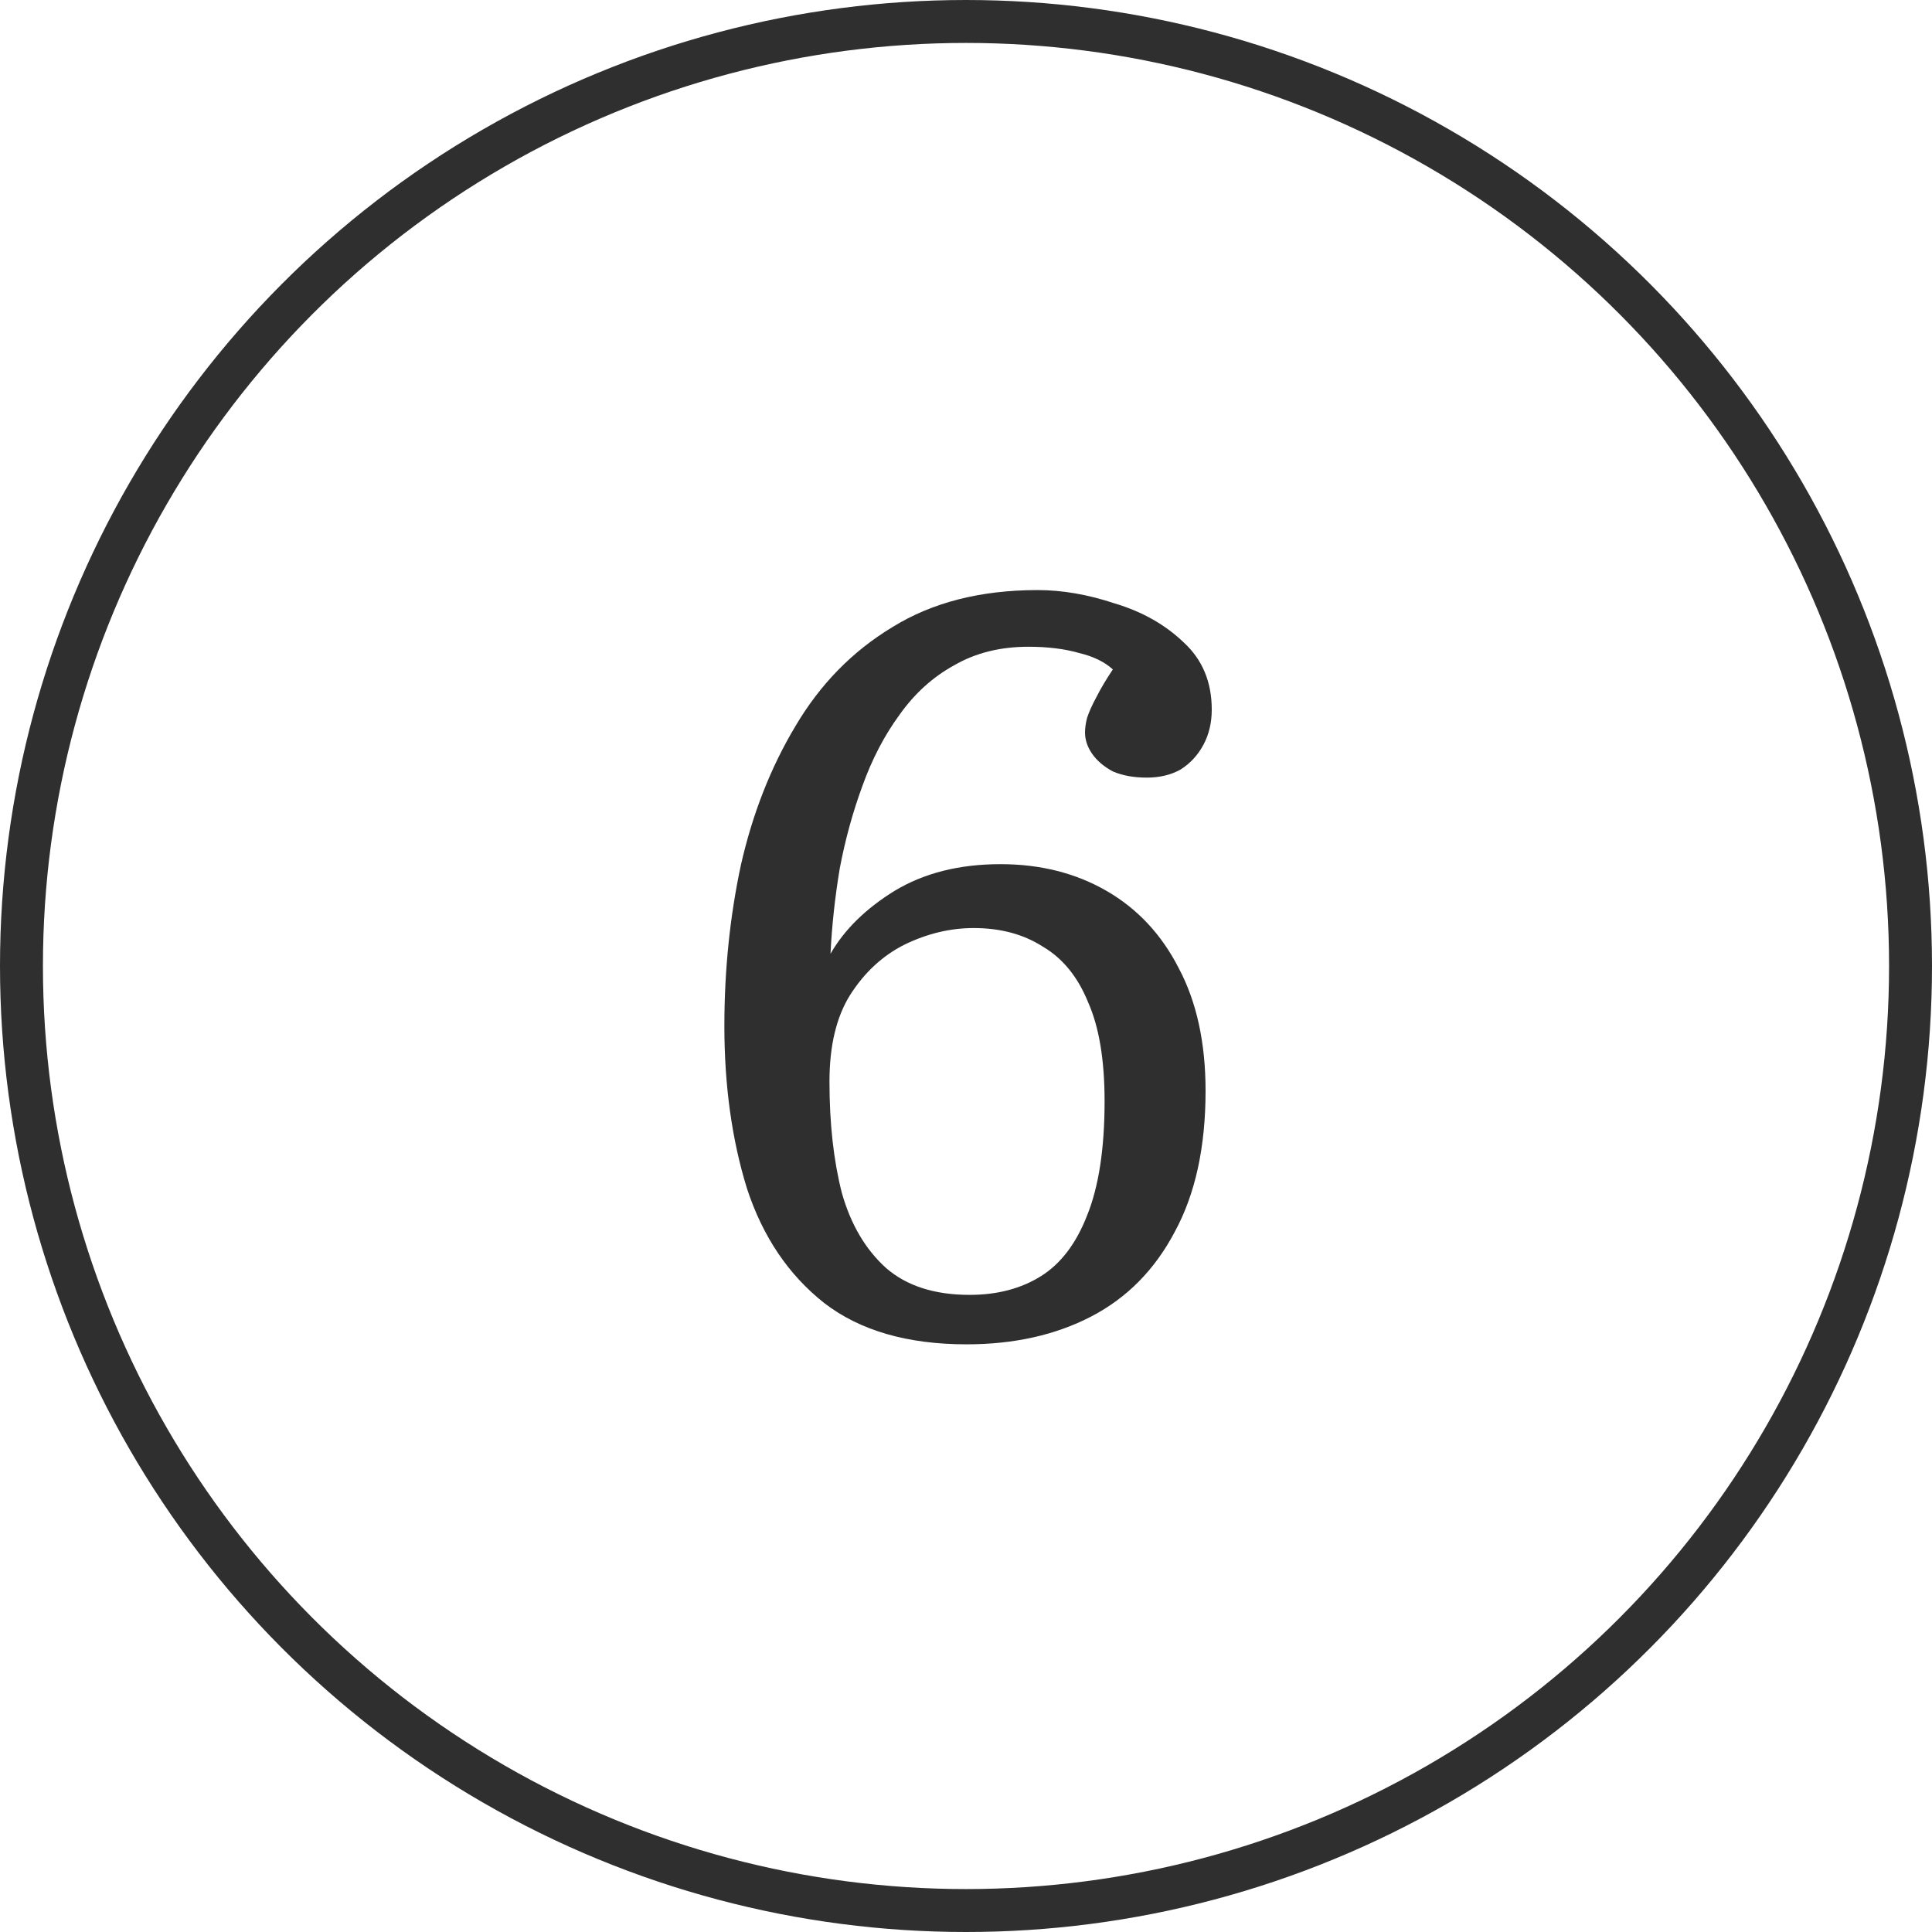 <?xml version="1.0" encoding="UTF-8"?> <svg xmlns="http://www.w3.org/2000/svg" width="45" height="45" viewBox="0 0 45 45" fill="none"> <path d="M22.512 31.312C21.136 31.312 20.032 30.992 19.2 30.352C18.368 29.696 17.768 28.808 17.4 27.688C17.048 26.552 16.872 25.288 16.872 23.896C16.872 22.6 17 21.352 17.256 20.152C17.528 18.952 17.952 17.872 18.528 16.912C19.104 15.936 19.856 15.168 20.784 14.608C21.712 14.032 22.84 13.744 24.168 13.744C24.744 13.744 25.344 13.848 25.968 14.056C26.608 14.248 27.144 14.552 27.576 14.968C28.008 15.368 28.224 15.888 28.224 16.528C28.224 16.832 28.16 17.104 28.032 17.344C27.904 17.584 27.728 17.776 27.504 17.92C27.28 18.048 27.016 18.112 26.712 18.112C26.408 18.112 26.144 18.064 25.92 17.968C25.712 17.856 25.552 17.72 25.44 17.56C25.328 17.4 25.272 17.232 25.272 17.056C25.272 16.96 25.288 16.848 25.32 16.72C25.368 16.576 25.44 16.416 25.536 16.24C25.632 16.048 25.76 15.832 25.92 15.592C25.728 15.416 25.464 15.288 25.128 15.208C24.792 15.112 24.4 15.064 23.952 15.064C23.296 15.064 22.72 15.208 22.224 15.496C21.728 15.768 21.304 16.152 20.952 16.648C20.6 17.128 20.312 17.68 20.088 18.304C19.864 18.912 19.688 19.552 19.56 20.224C19.448 20.896 19.376 21.56 19.344 22.216C19.664 21.656 20.16 21.168 20.832 20.752C21.52 20.336 22.344 20.128 23.304 20.128C24.232 20.128 25.056 20.336 25.776 20.752C26.496 21.168 27.056 21.768 27.456 22.552C27.872 23.336 28.08 24.288 28.08 25.408C28.08 26.72 27.84 27.816 27.36 28.696C26.896 29.576 26.248 30.232 25.416 30.664C24.584 31.096 23.616 31.312 22.512 31.312ZM22.584 30.16C23.224 30.16 23.776 30.016 24.24 29.728C24.704 29.44 25.064 28.968 25.32 28.312C25.592 27.64 25.728 26.752 25.728 25.648C25.728 24.688 25.6 23.92 25.344 23.344C25.104 22.752 24.752 22.32 24.288 22.048C23.84 21.76 23.304 21.616 22.68 21.616C22.136 21.616 21.6 21.744 21.072 22C20.56 22.256 20.136 22.648 19.8 23.176C19.48 23.688 19.32 24.36 19.32 25.192C19.32 26.168 19.416 27.032 19.608 27.784C19.816 28.52 20.16 29.104 20.64 29.536C21.12 29.952 21.768 30.16 22.584 30.16Z" fill="#2F2F2F"></path> <circle cx="22.5" cy="22.5" r="22" stroke="#2F2F2F"></circle> </svg> 